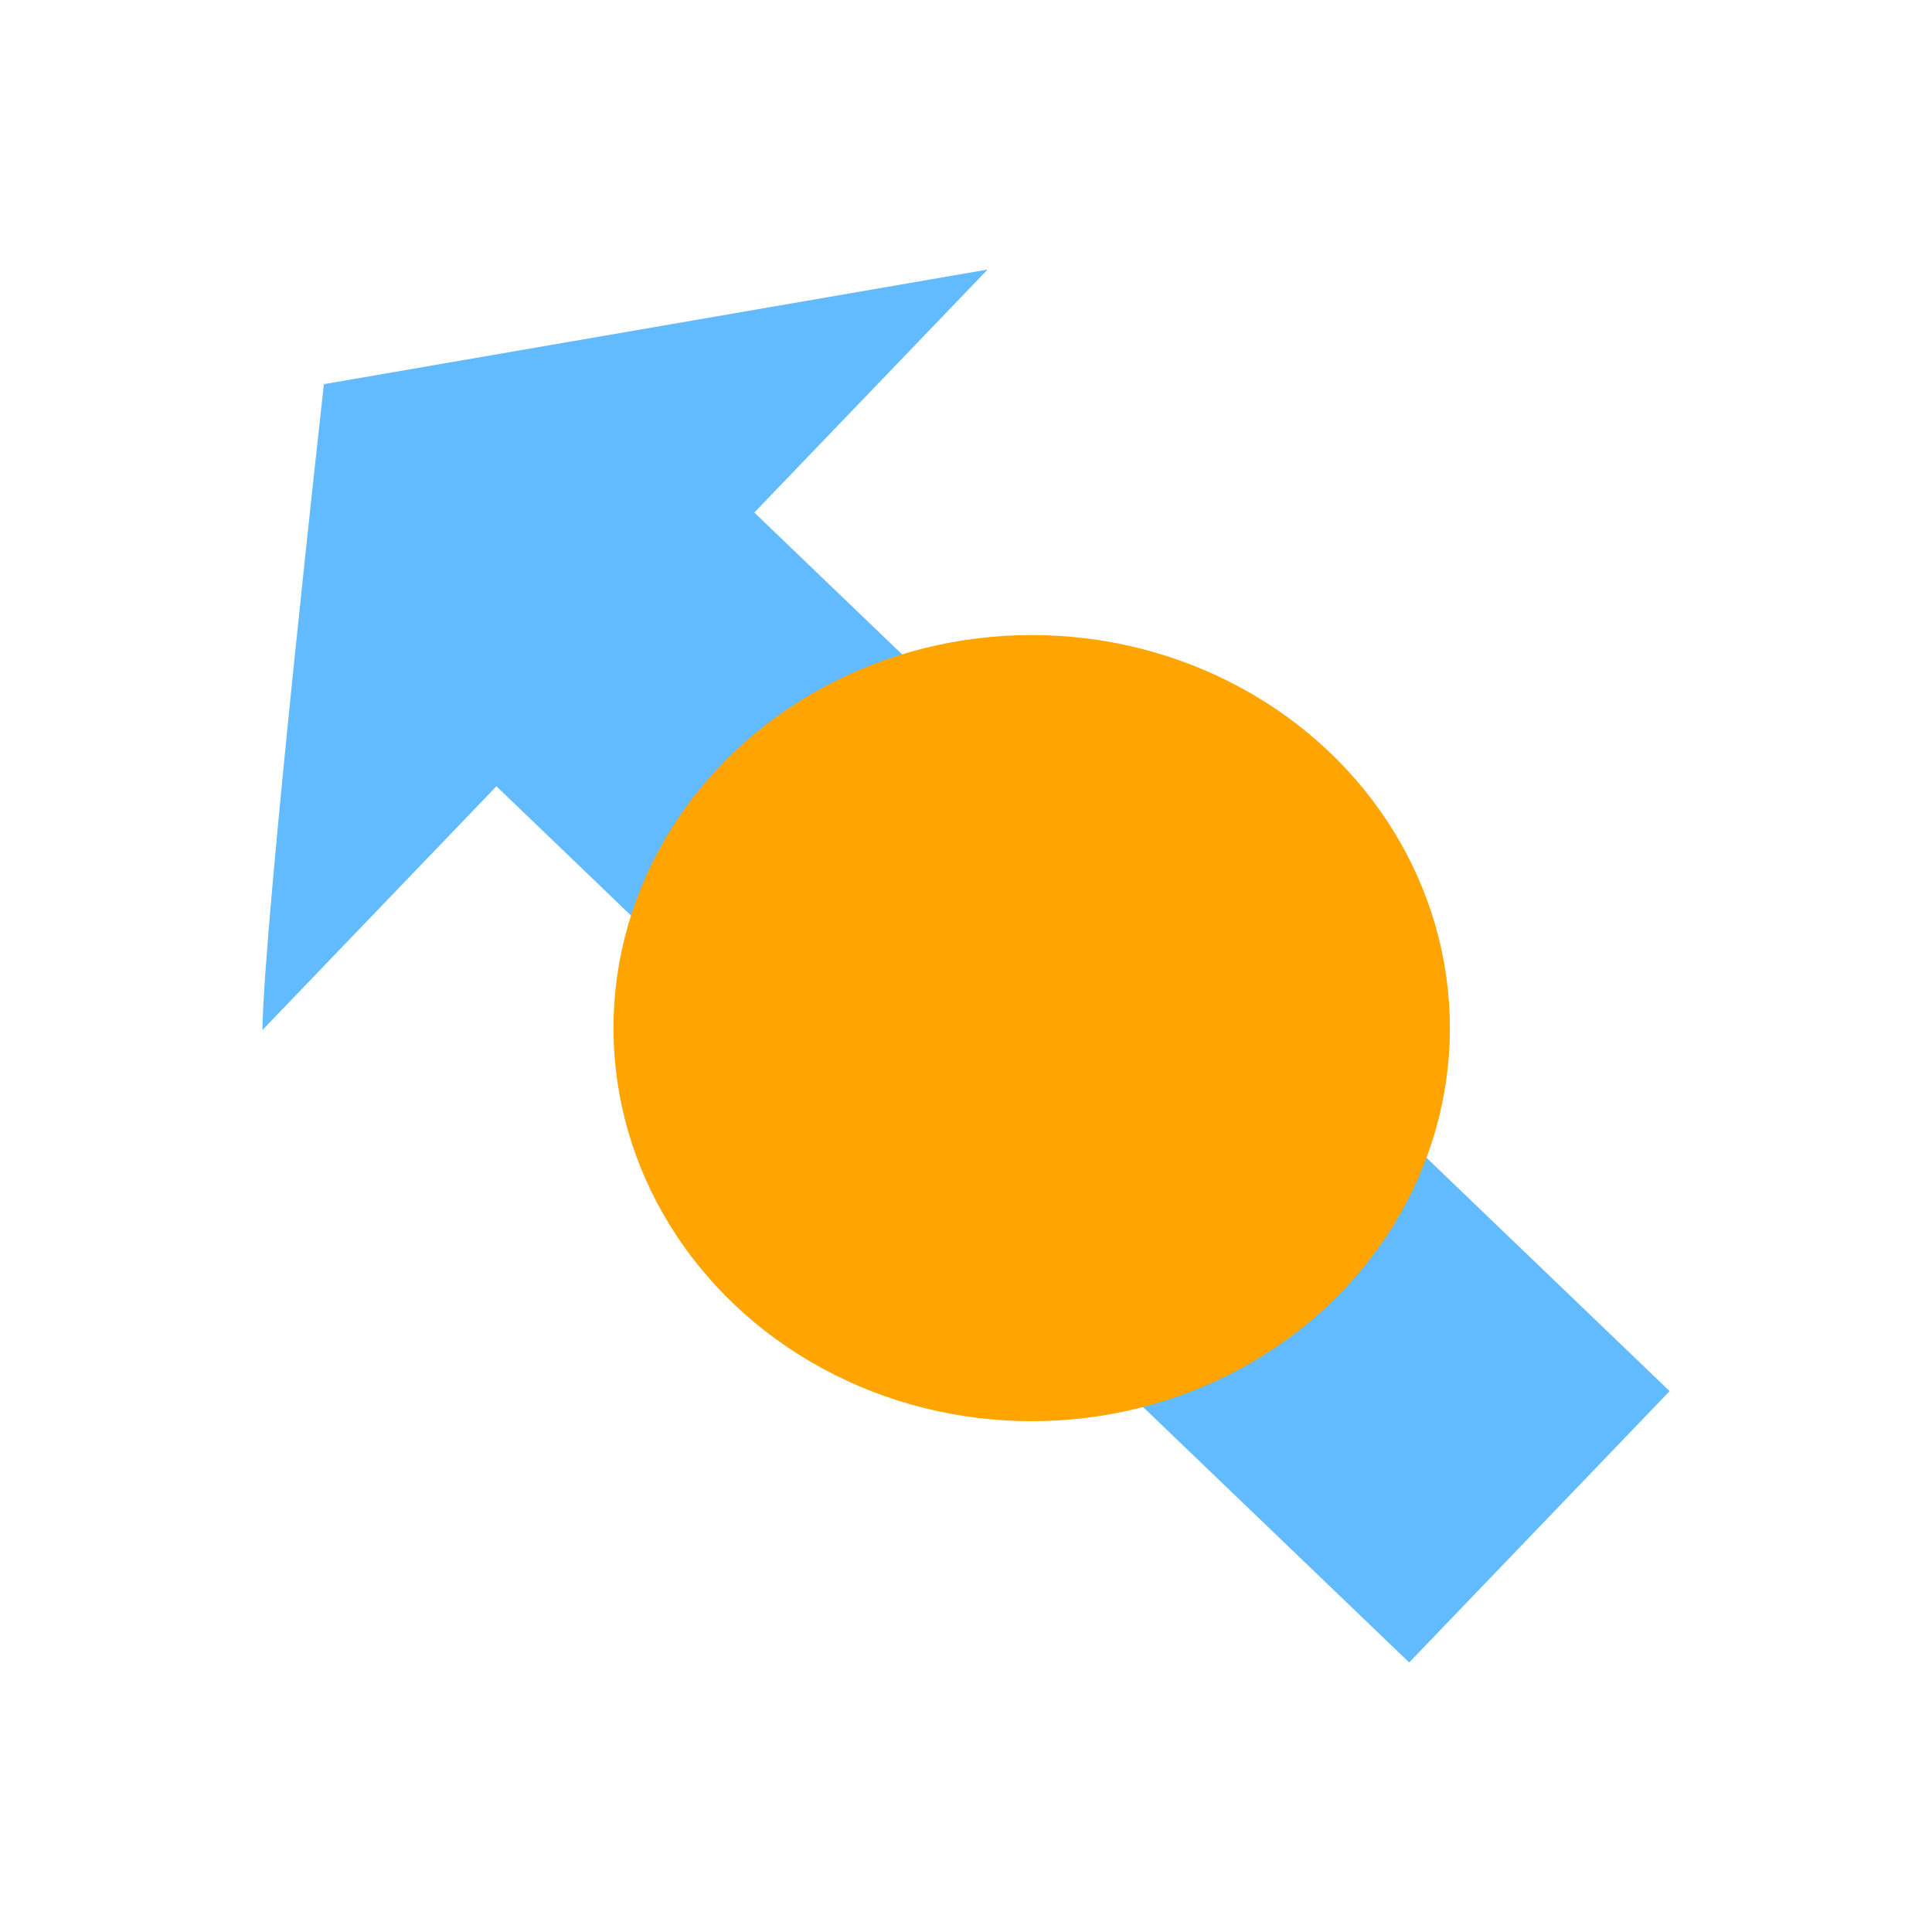 <?xml version="1.0" encoding="utf-8"?>
<!-- Generator: Adobe Illustrator 17.0.0, SVG Export Plug-In . SVG Version: 6.00 Build 0)  -->
<!DOCTYPE svg PUBLIC "-//W3C//DTD SVG 1.1//EN" "http://www.w3.org/Graphics/SVG/1.1/DTD/svg11.dtd">
<svg version="1.1" id="Layer_1" xmlns="http://www.w3.org/2000/svg" xmlns:xlink="http://www.w3.org/1999/xlink" x="0px" y="0px"
	 width="72px" height="72px" viewBox="0 0 72 72" enable-background="new 0 0 72 72" xml:space="preserve">
<path fill="#62BAFF" d="M9.779,38.385c0.064-4.123,2.291-24.068,2.291-24.068l24.734-4.271l-8.693,9.055l34.111,32.743
	l-9.706,10.111L18.5,29.303L9.78,38.386L9.779,38.385z"/>
<ellipse fill="#FFA400" cx="38.448" cy="38.315" rx="15.585" ry="14.649"/>
</svg>
